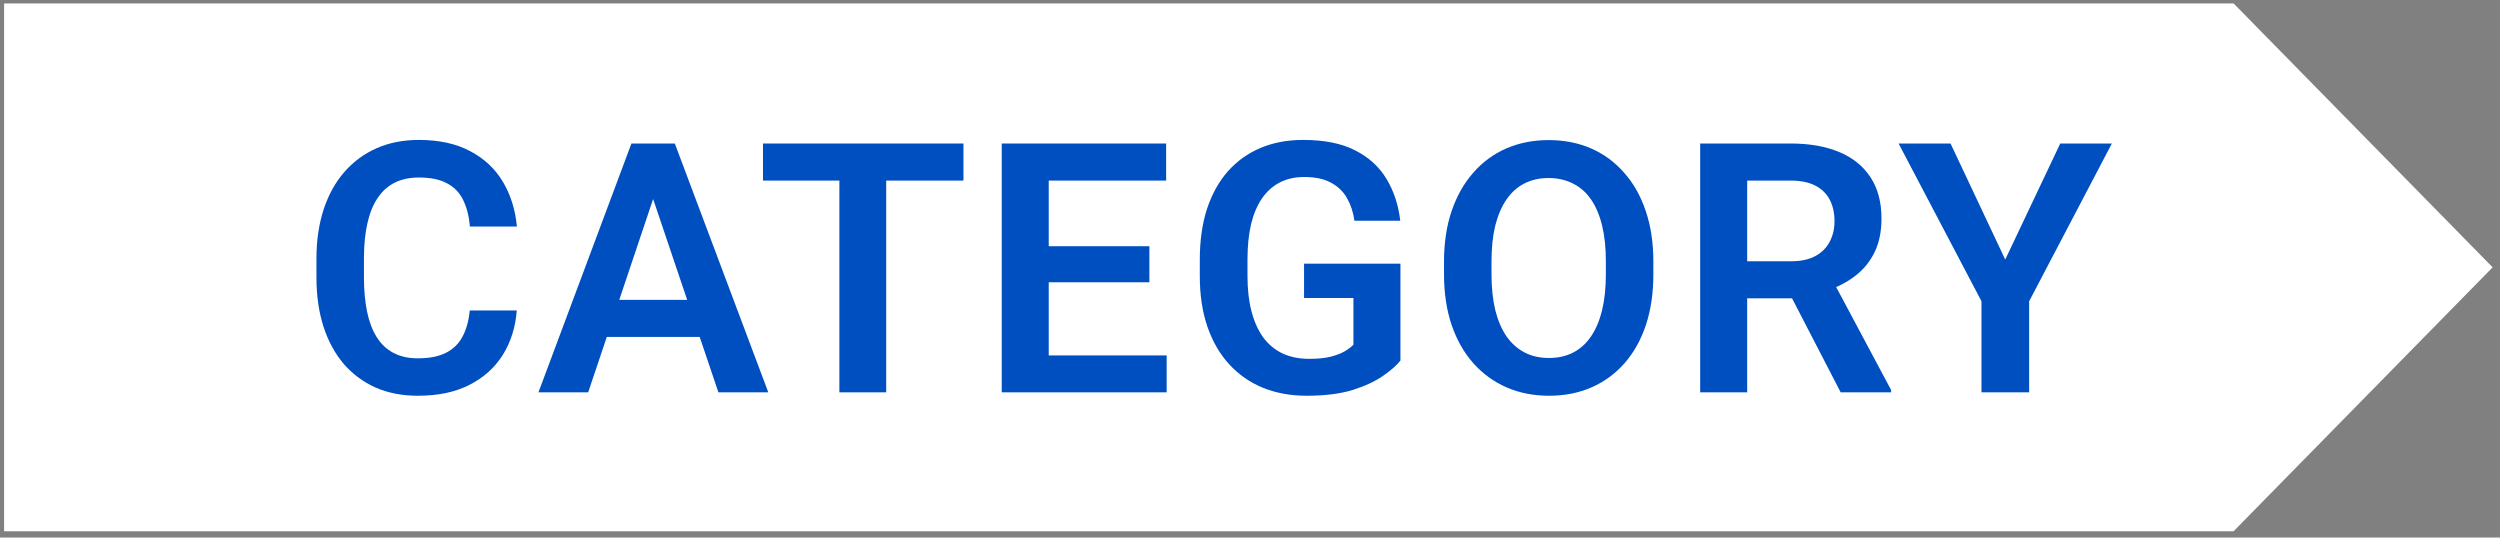 <svg width="200" height="43" viewBox="0 0 200 43" fill="none" xmlns="http://www.w3.org/2000/svg">
<rect x="0" y="0" width="200" height="43" fill="#808080" stroke="none"/>
<path d="M0.328 0.275H178.687L199.411 21.387L178.687 42.499H0.328V0.275Z" fill="white"/>
<path d="M37.58 24.838H41.34C41.24 26.169 40.87 27.349 40.232 28.379C39.594 29.4 38.706 30.202 37.566 30.785C36.427 31.369 35.046 31.66 33.424 31.66C32.175 31.66 31.049 31.442 30.047 31.004C29.053 30.558 28.201 29.924 27.49 29.104C26.788 28.274 26.251 27.281 25.877 26.123C25.503 24.957 25.316 23.649 25.316 22.2V20.682C25.316 19.233 25.508 17.925 25.891 16.758C26.273 15.591 26.82 14.598 27.531 13.778C28.251 12.948 29.113 12.31 30.115 11.864C31.127 11.417 32.257 11.194 33.506 11.194C35.128 11.194 36.5 11.494 37.621 12.096C38.742 12.688 39.613 13.504 40.232 14.543C40.852 15.582 41.226 16.776 41.353 18.125H37.594C37.521 17.287 37.339 16.576 37.047 15.992C36.764 15.409 36.336 14.967 35.762 14.666C35.197 14.356 34.445 14.201 33.506 14.201C32.777 14.201 32.134 14.338 31.578 14.612C31.031 14.885 30.576 15.295 30.211 15.842C29.846 16.38 29.573 17.054 29.391 17.866C29.208 18.668 29.117 19.597 29.117 20.654V22.2C29.117 23.211 29.199 24.118 29.363 24.92C29.527 25.722 29.783 26.401 30.129 26.957C30.475 27.513 30.922 27.937 31.469 28.229C32.016 28.52 32.667 28.666 33.424 28.666C34.344 28.666 35.092 28.52 35.666 28.229C36.249 27.937 36.691 27.509 36.992 26.944C37.302 26.378 37.498 25.677 37.58 24.838Z" fill="#004FC1"/>
<path d="M52.728 14.502L47.054 31.387H43.076L50.513 11.481H53.056L52.728 14.502ZM57.472 31.387L51.771 14.502L51.429 11.481H53.986L61.464 31.387H57.472ZM57.212 23.991V26.957H46.535V23.991H57.212Z" fill="#004FC1"/>
<path d="M70.897 11.481V31.387H67.151V11.481H70.897ZM77.077 11.481V14.447H61.04V11.481H77.077Z" fill="#004FC1"/>
<path d="M93.332 28.434V31.387H82.75V28.434H93.332ZM83.899 11.481V31.387H80.139V11.481H83.899ZM91.951 19.698V22.582H82.75V19.698H91.951ZM93.291 11.481V14.447H82.75V11.481H93.291Z" fill="#004FC1"/>
<path d="M112.035 21.092V28.844C111.743 29.218 111.283 29.623 110.654 30.061C110.034 30.498 109.223 30.877 108.22 31.196C107.218 31.506 105.987 31.66 104.529 31.66C103.262 31.66 102.105 31.451 101.056 31.032C100.008 30.603 99.106 29.979 98.349 29.158C97.593 28.338 97.01 27.335 96.599 26.151C96.189 24.966 95.984 23.612 95.984 22.09V20.778C95.984 19.256 96.175 17.902 96.558 16.717C96.95 15.532 97.506 14.53 98.226 13.709C98.956 12.889 99.826 12.265 100.838 11.836C101.858 11.408 102.998 11.194 104.256 11.194C105.942 11.194 107.327 11.472 108.412 12.028C109.506 12.584 110.344 13.349 110.927 14.325C111.511 15.291 111.875 16.403 112.021 17.66H108.357C108.257 16.968 108.056 16.362 107.756 15.842C107.455 15.313 107.026 14.903 106.47 14.612C105.924 14.311 105.213 14.16 104.338 14.16C103.599 14.16 102.948 14.306 102.383 14.598C101.817 14.89 101.344 15.313 100.961 15.869C100.578 16.425 100.286 17.113 100.086 17.934C99.894 18.754 99.799 19.693 99.799 20.75V22.09C99.799 23.157 99.908 24.104 100.127 24.934C100.345 25.754 100.66 26.447 101.07 27.012C101.489 27.568 102.004 27.992 102.615 28.283C103.235 28.566 103.937 28.707 104.72 28.707C105.431 28.707 106.019 28.648 106.484 28.529C106.958 28.402 107.336 28.252 107.619 28.078C107.901 27.905 108.12 27.737 108.275 27.573V23.84H104.324V21.092H112.035Z" fill="#004FC1"/>
<path d="M132.269 20.928V21.953C132.269 23.457 132.068 24.811 131.667 26.014C131.266 27.208 130.696 28.224 129.958 29.063C129.22 29.901 128.34 30.544 127.32 30.991C126.299 31.437 125.164 31.66 123.915 31.66C122.685 31.66 121.555 31.437 120.525 30.991C119.504 30.544 118.62 29.901 117.872 29.063C117.125 28.224 116.546 27.208 116.136 26.014C115.726 24.811 115.521 23.457 115.521 21.953V20.928C115.521 19.415 115.726 18.061 116.136 16.867C116.546 15.673 117.12 14.657 117.859 13.819C118.597 12.971 119.476 12.324 120.497 11.877C121.527 11.431 122.657 11.207 123.888 11.207C125.137 11.207 126.271 11.431 127.292 11.877C128.313 12.324 129.193 12.971 129.931 13.819C130.678 14.657 131.252 15.673 131.654 16.867C132.064 18.061 132.269 19.415 132.269 20.928ZM128.468 21.953V20.901C128.468 19.816 128.368 18.863 128.167 18.043C127.967 17.214 127.67 16.517 127.279 15.951C126.887 15.386 126.404 14.963 125.829 14.68C125.255 14.388 124.608 14.242 123.888 14.242C123.159 14.242 122.512 14.388 121.946 14.68C121.39 14.963 120.917 15.386 120.525 15.951C120.133 16.517 119.832 17.214 119.622 18.043C119.422 18.863 119.321 19.816 119.321 20.901V21.953C119.321 23.029 119.422 23.981 119.622 24.811C119.832 25.64 120.133 26.342 120.525 26.916C120.926 27.481 121.409 27.91 121.974 28.201C122.539 28.493 123.186 28.639 123.915 28.639C124.644 28.639 125.292 28.493 125.857 28.201C126.422 27.91 126.896 27.481 127.279 26.916C127.67 26.342 127.967 25.64 128.167 24.811C128.368 23.981 128.468 23.029 128.468 21.953Z" fill="#004FC1"/>
<path d="M136.014 11.481H143.247C144.76 11.481 146.059 11.709 147.143 12.164C148.228 12.62 149.062 13.294 149.645 14.188C150.228 15.081 150.52 16.179 150.52 17.483C150.52 18.513 150.338 19.406 149.973 20.162C149.609 20.919 149.094 21.552 148.428 22.063C147.772 22.573 146.997 22.974 146.104 23.266L144.928 23.867H138.544L138.516 20.901H143.288C144.062 20.901 144.705 20.764 145.215 20.491C145.726 20.217 146.109 19.839 146.364 19.356C146.628 18.873 146.76 18.321 146.76 17.701C146.76 17.036 146.633 16.462 146.378 15.979C146.122 15.487 145.735 15.108 145.215 14.844C144.696 14.58 144.04 14.447 143.247 14.447H139.774V31.387H136.014V11.481ZM147.253 31.387L142.645 22.473L146.624 22.459L151.286 31.196V31.387H147.253Z" fill="#004FC1"/>
<path d="M156.043 11.481L160.418 20.764L164.82 11.481H168.949L162.332 24.1V31.387H158.518V24.1L151.887 11.481H156.043Z" fill="#004FC1"/>
</svg>
